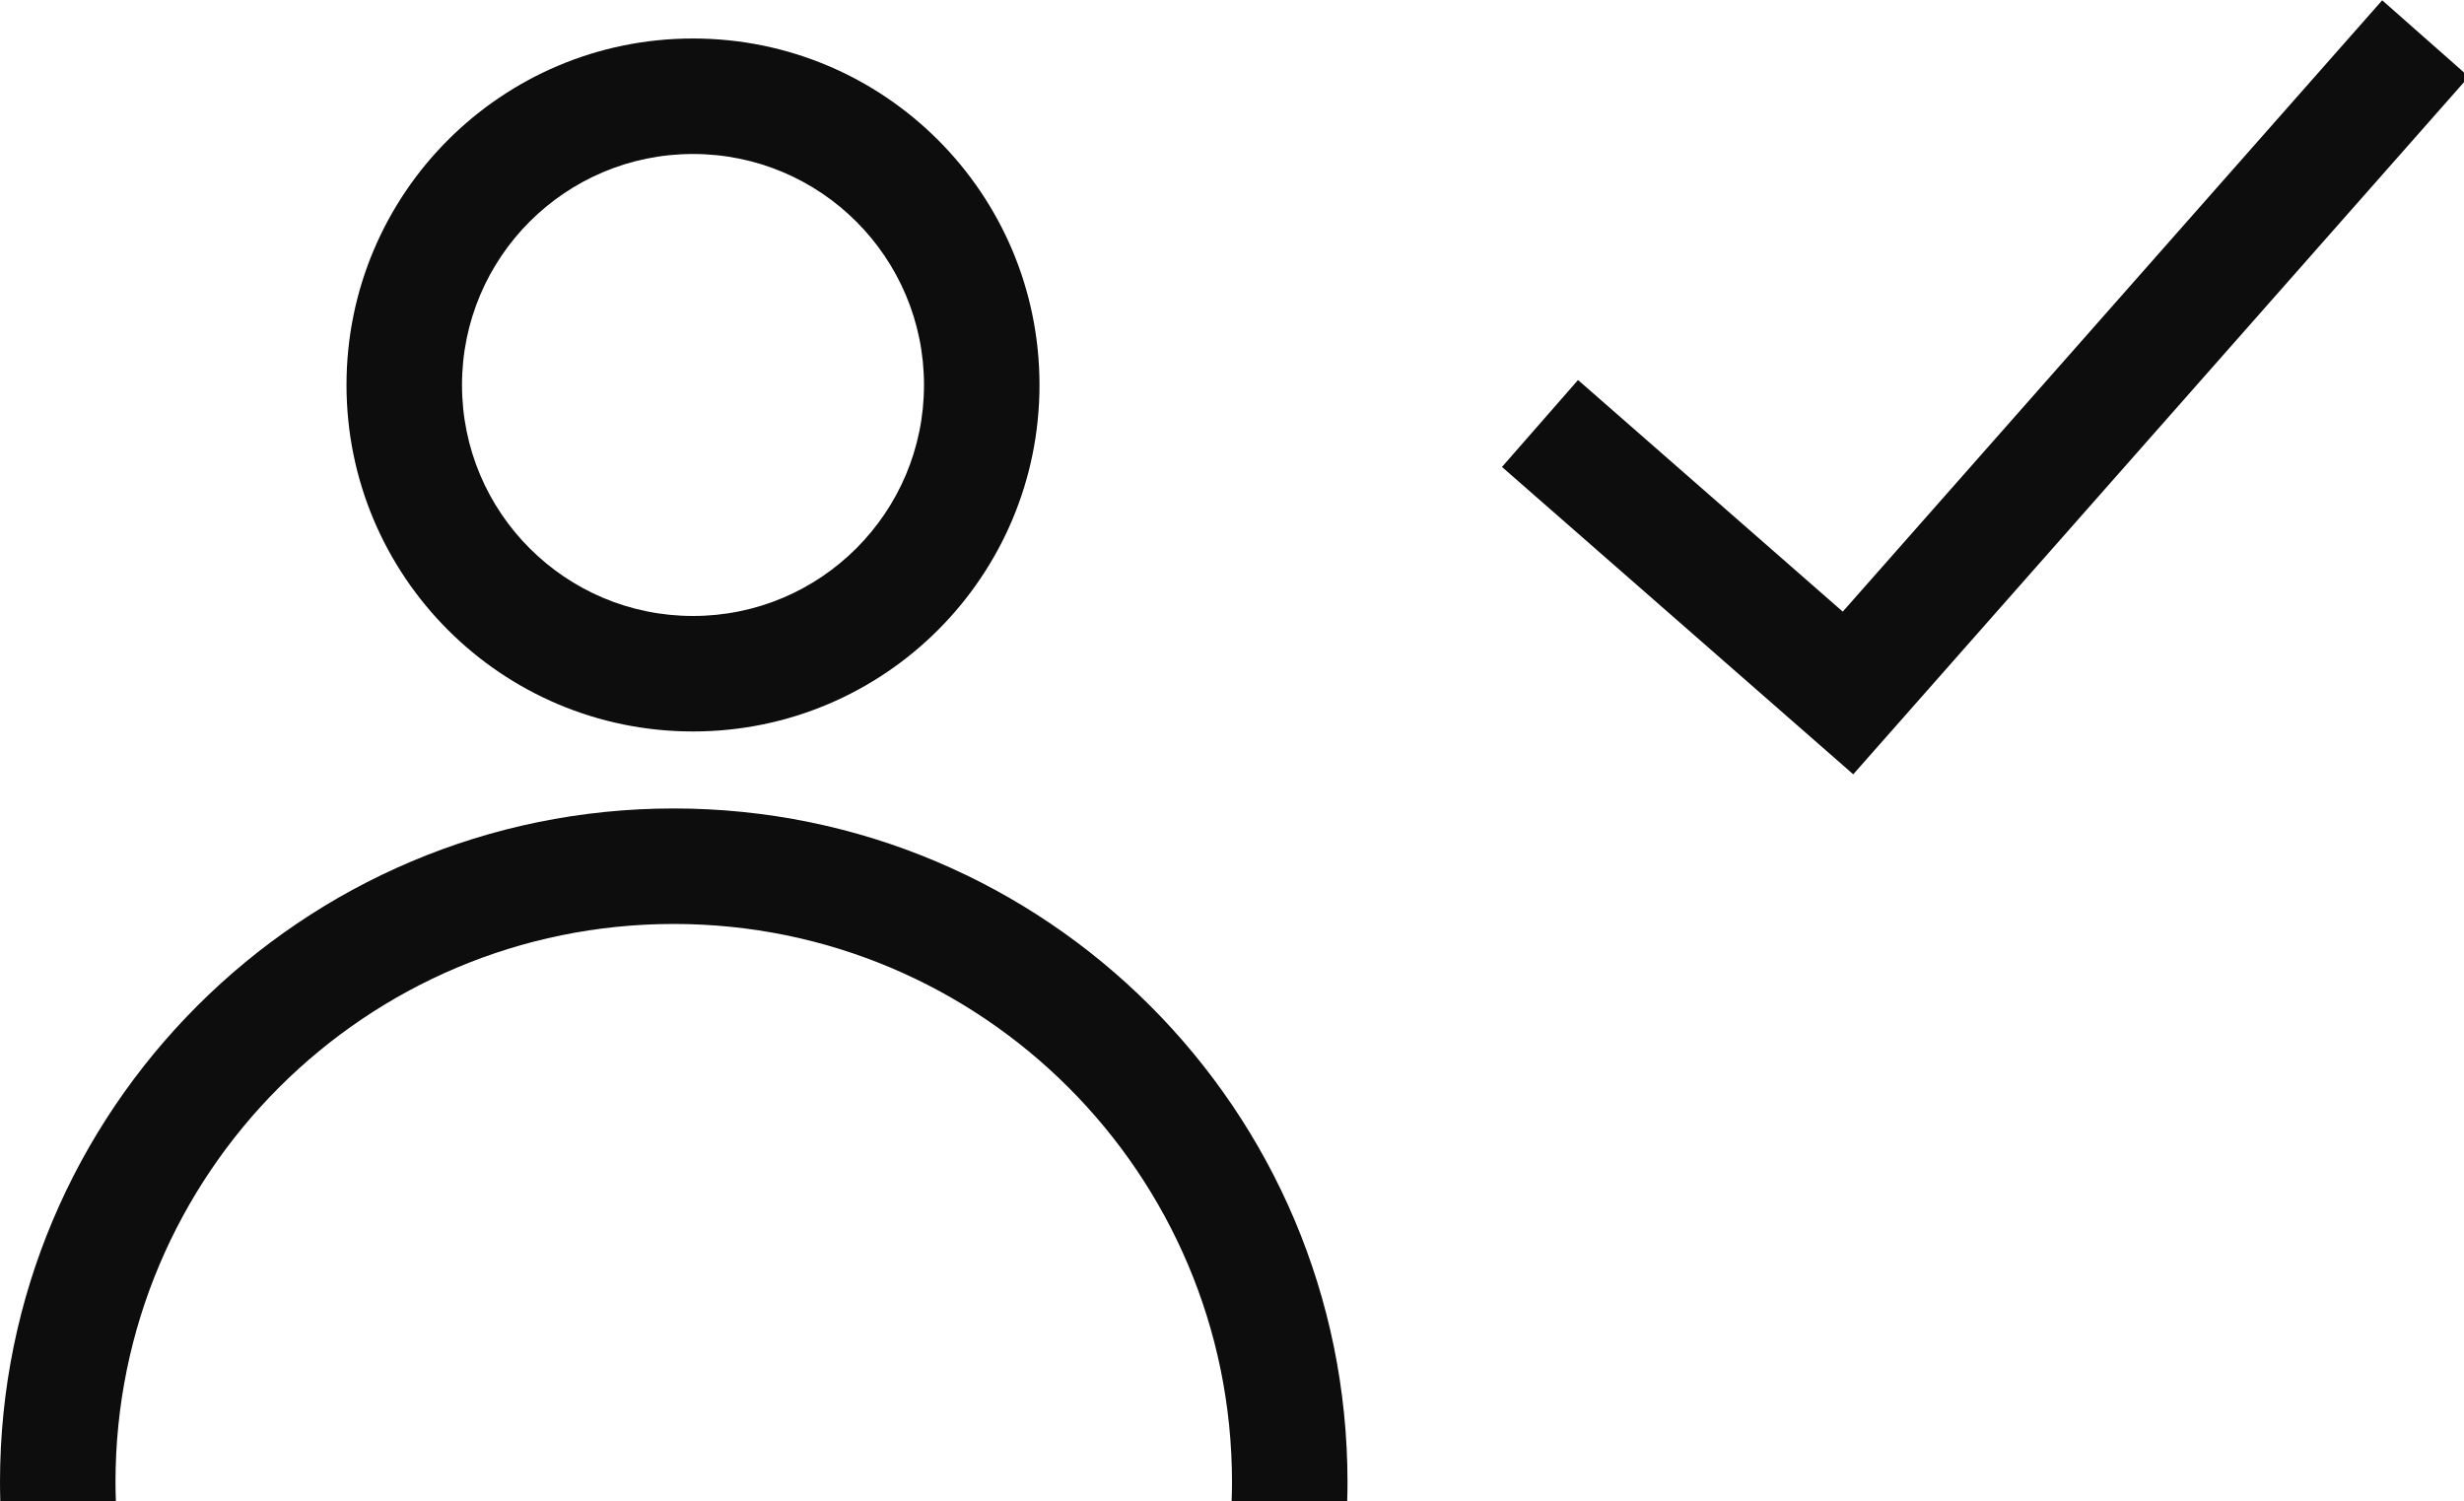 <svg width="64" height="39" viewBox="0 0 64 39" fill="none" xmlns="http://www.w3.org/2000/svg">
<path d="M63 1L48 18L40 11" stroke="#0D0D0D" stroke-width="3"/>
<path d="M17.5 21C27.165 21 35 28.835 35 38.5C35 38.667 34.997 38.834 34.992 39H31.99C31.996 38.834 32 38.667 32 38.5C32 30.492 25.508 24 17.5 24C9.492 24 3 30.492 3 38.5C3 38.667 3.004 38.834 3.01 39H0.008C0.003 38.834 0 38.667 0 38.5C0 28.835 7.835 21 17.5 21Z" fill="#0D0D0D"/>
<path fill-rule="evenodd" clip-rule="evenodd" d="M18 1C22.971 1 27 5.029 27 10C27 14.971 22.971 19 18 19C13.029 19 9 14.971 9 10C9 5.029 13.029 1 18 1ZM18 4C14.686 4 12 6.686 12 10C12 13.314 14.686 16 18 16C21.314 16 24 13.314 24 10C24 6.686 21.314 4 18 4Z" fill="#0D0D0D"/>
</svg>
